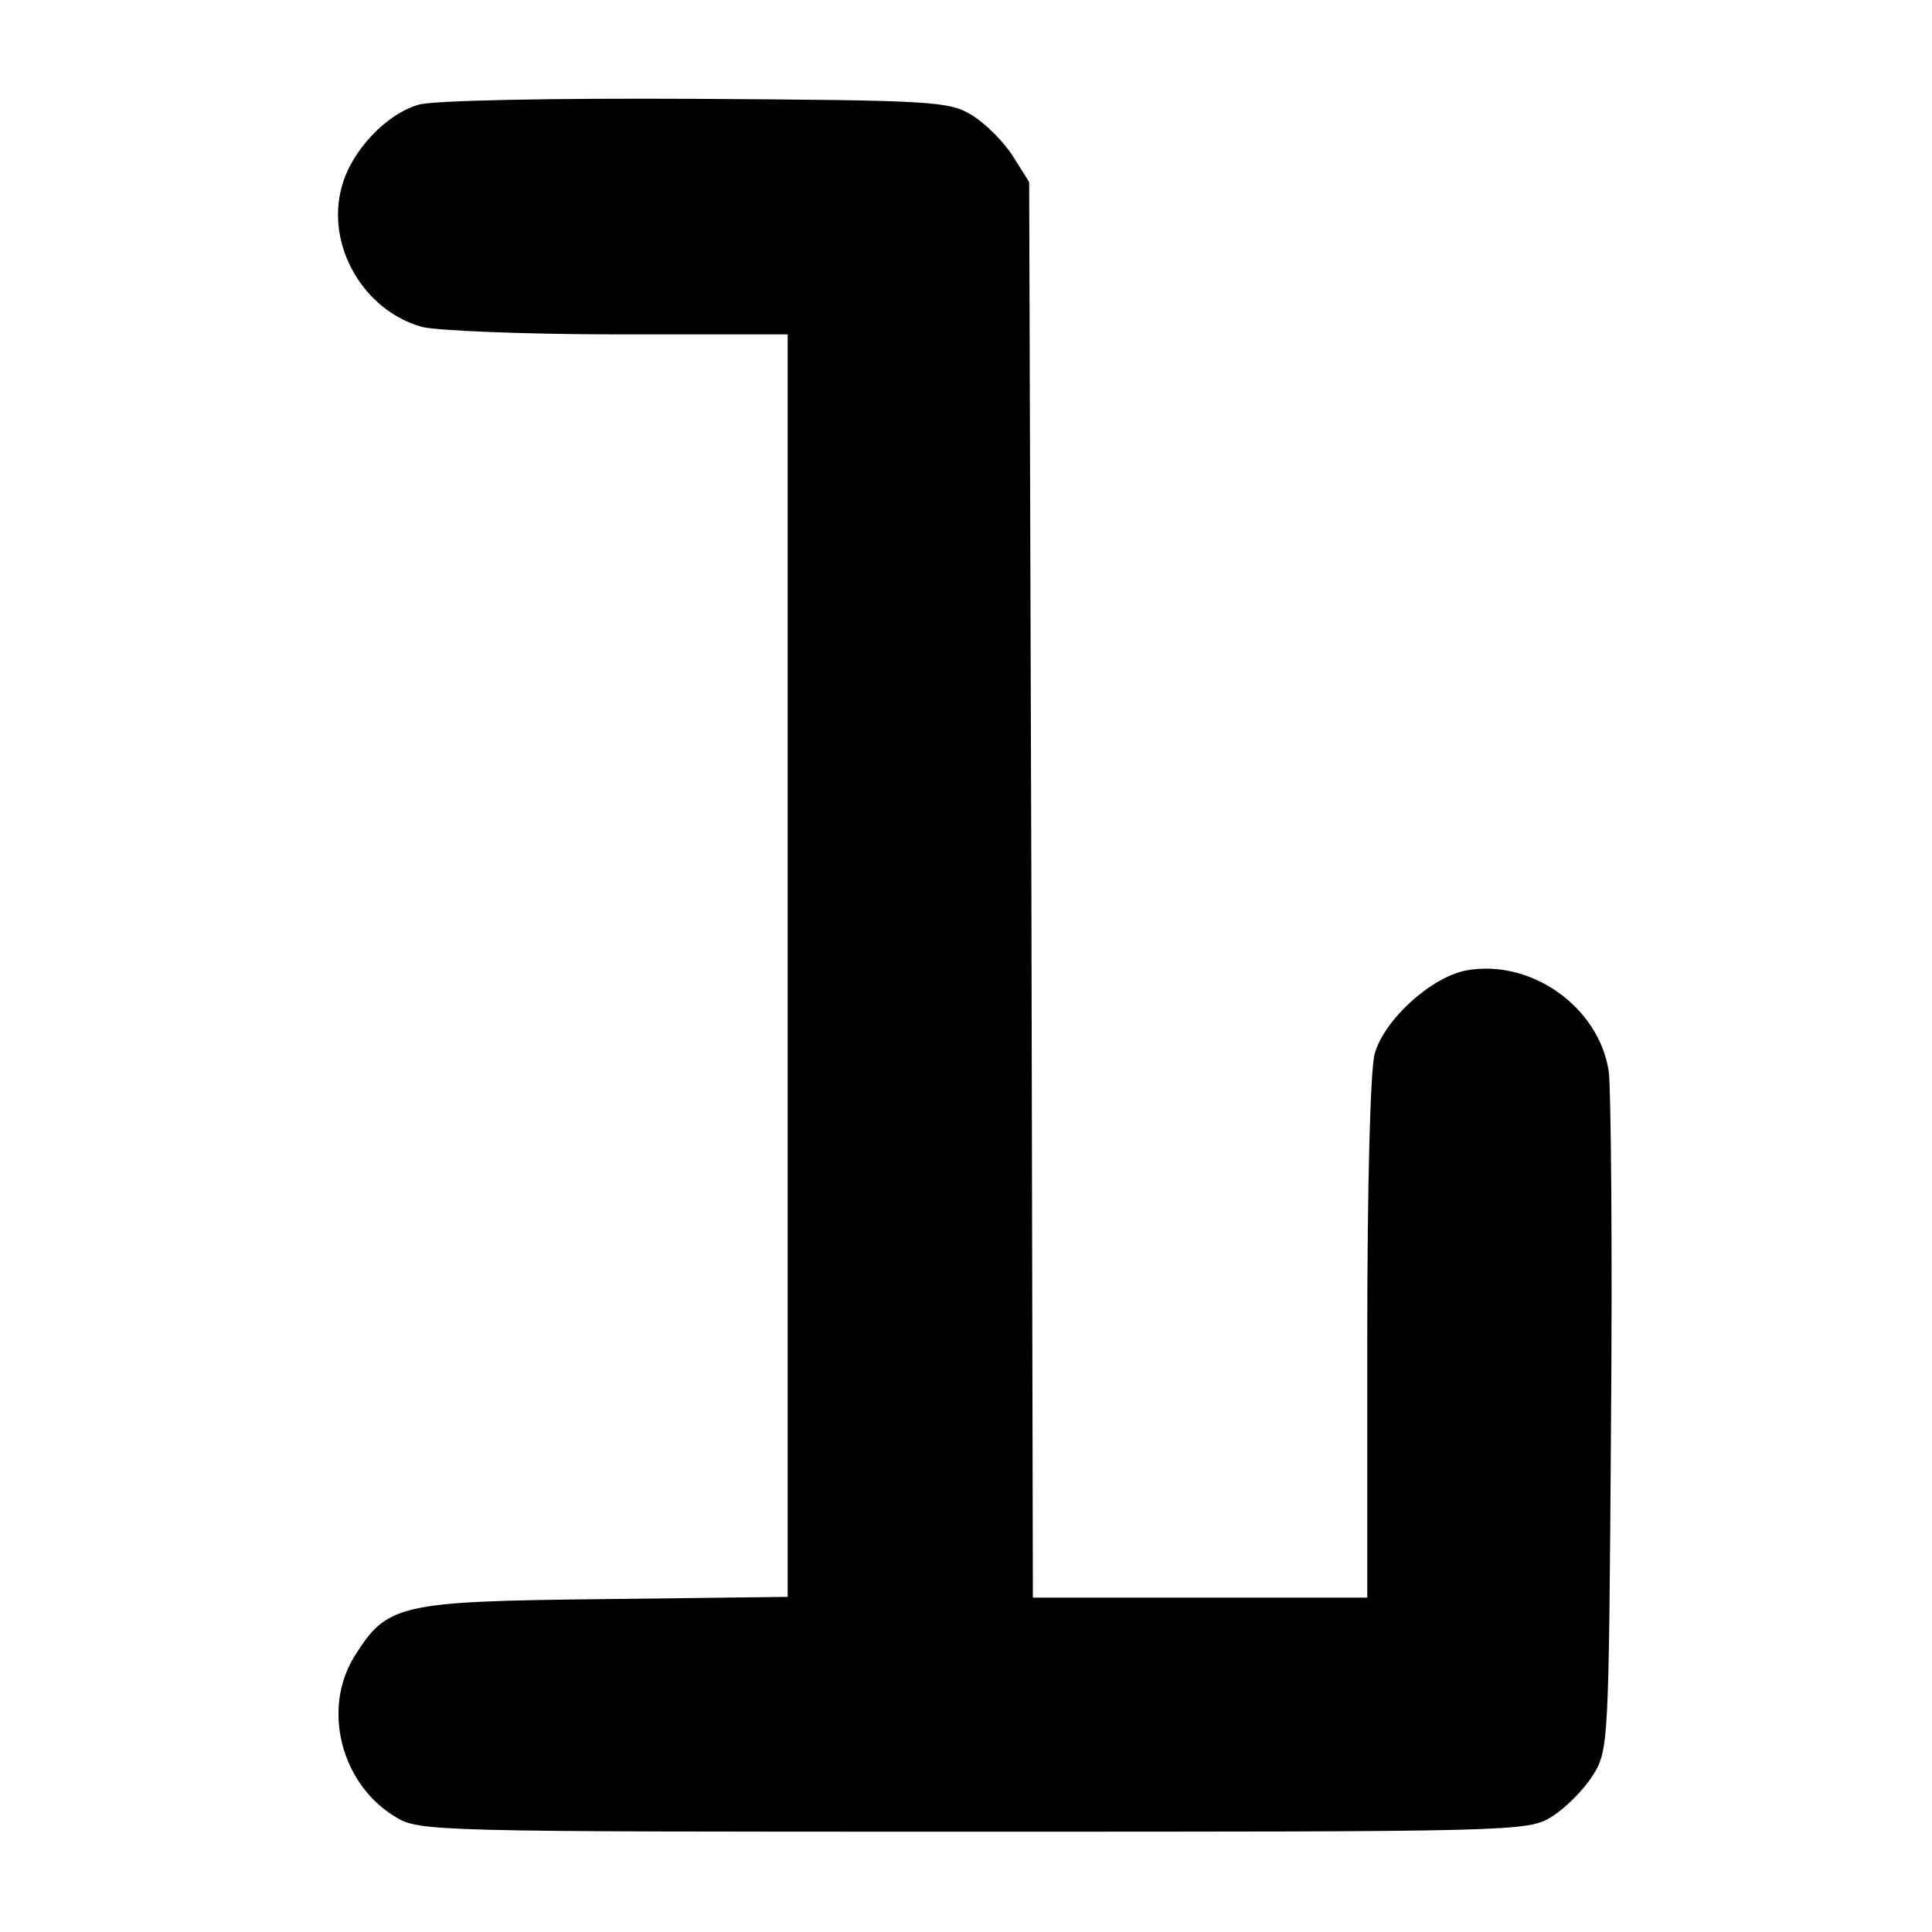<?xml version="1.0" standalone="no"?>
<!DOCTYPE svg PUBLIC "-//W3C//DTD SVG 20010904//EN"
 "http://www.w3.org/TR/2001/REC-SVG-20010904/DTD/svg10.dtd">
<svg version="1.0" xmlns="http://www.w3.org/2000/svg"
 width="260pt" height="260pt" viewBox="0 0 260 260"
 preserveAspectRatio="xMidYMid meet">
<g transform="translate(0,260) scale(0.1,-0.1)"
fill="#000000" stroke="none">
<path d="M563 2459 c-44 -13 -90 -62 -103 -110 -22 -79 29 -167 108 -189 20
-5 139 -10 265 -10 l227 0 0 -849 0 -850 -247 -3 c-277 -3 -292 -7 -336 -77
-44 -71 -18 -172 55 -216 32 -20 51 -20 778 -20 727 0 746 0 778 20 18 11 43
36 55 55 22 34 22 43 25 470 2 239 0 454 -3 478 -13 87 -105 152 -192 136 -47
-9 -110 -66 -123 -112 -6 -22 -10 -180 -10 -384 l0 -348 -225 0 -225 0 -2 953
-3 952 -22 35 c-12 19 -37 44 -55 55 -31 19 -53 20 -373 22 -191 1 -354 -2
-372 -8z"/>
</g>
</svg>
